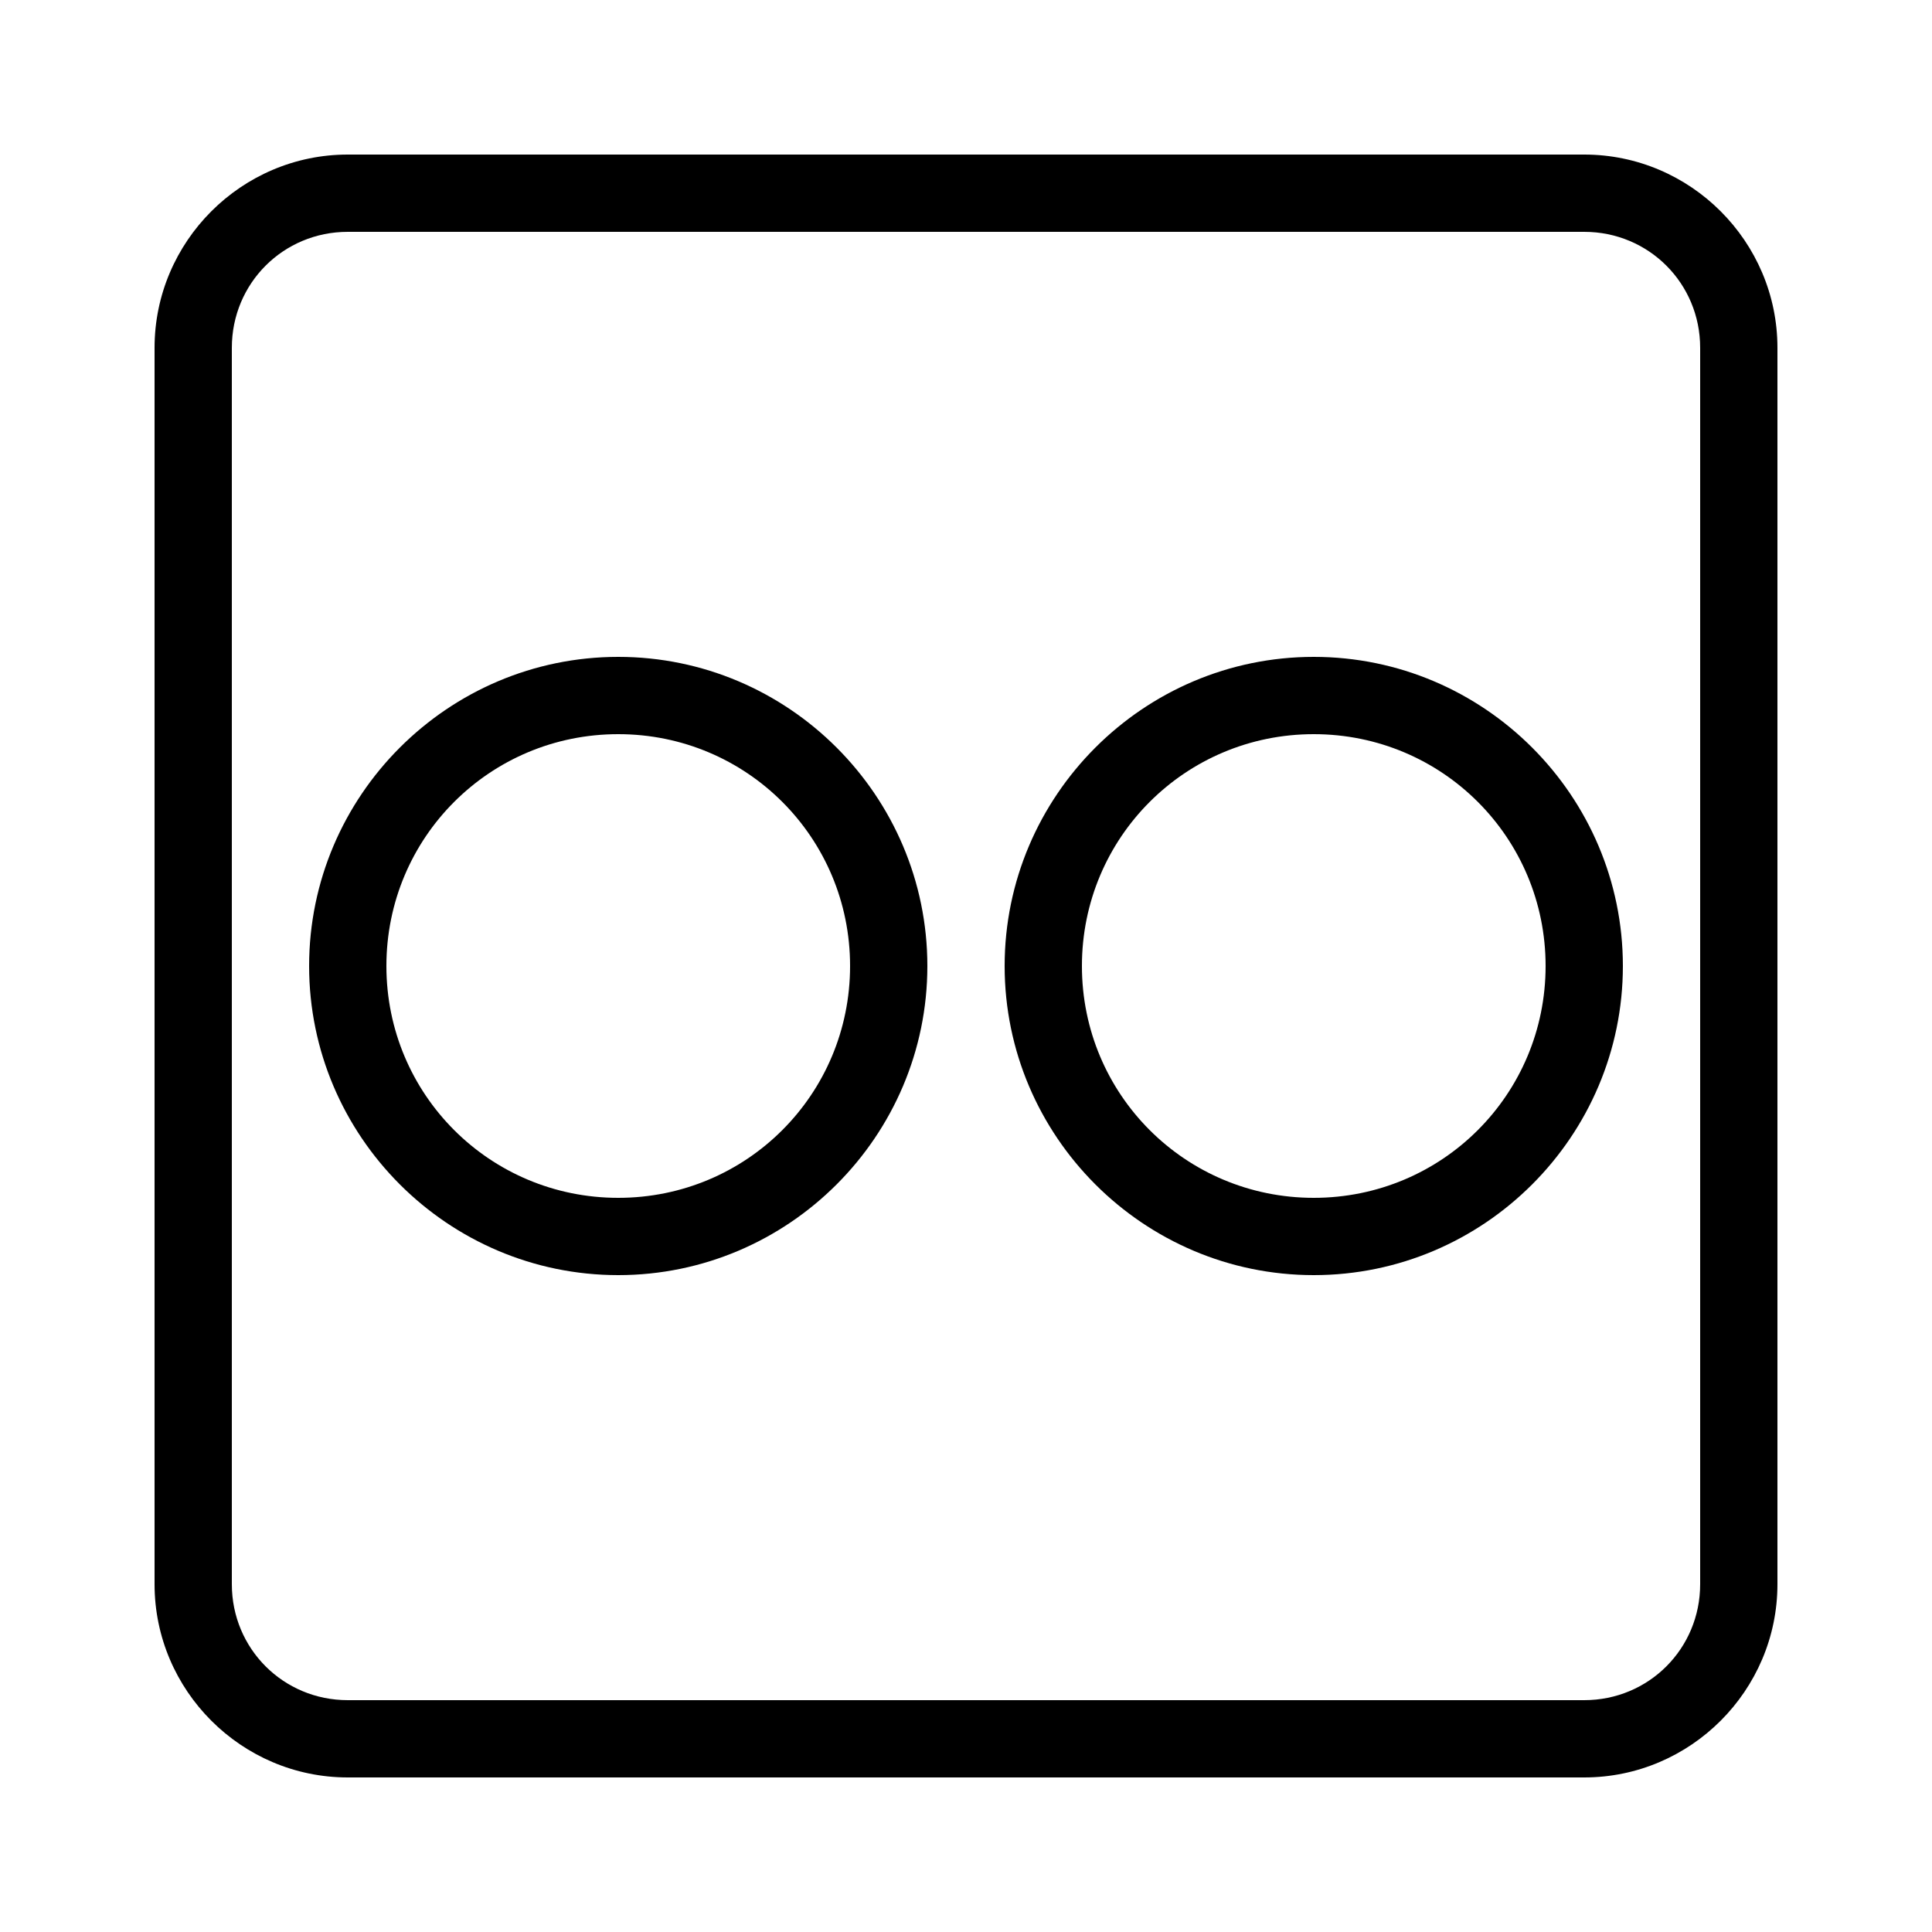 <?xml version="1.0" encoding="UTF-8"?>
<svg xmlns="http://www.w3.org/2000/svg" xmlns:xlink="http://www.w3.org/1999/xlink" width="50pt" height="50pt" viewBox="0 0 50 50" version="1.1">
<g id="surface6452816">
<path style=" stroke:none;fill-rule:nonzero;fill:rgb(0%,0%,0%);fill-opacity:1;" d="M 9 4 C 6.25 4 4 6.25 4 9 L 4 41 C 4 43.75 6.25 46 9 46 L 41 46 C 43.75 46 46 43.75 46 41 L 46 9 C 46 6.25 43.75 4 41 4 Z M 9 6 L 41 6 C 42.668 6 44 7.332 44 9 L 44 41 C 44 42.668 42.668 44 41 44 L 9 44 C 7.332 44 6 42.668 6 41 L 6 9 C 6 7.332 7.332 6 9 6 Z M 16 17 C 11.594 17 8 20.594 8 25 C 8 29.406 11.594 33 16 33 C 20.406 33 24 29.406 24 25 C 24 20.594 20.406 17 16 17 Z M 34 17 C 29.594 17 26 20.594 26 25 C 26 29.406 29.594 33 34 33 C 38.406 33 42 29.406 42 25 C 42 20.594 38.406 17 34 17 Z M 16 19 C 19.324 19 22 21.676 22 25 C 22 28.324 19.324 31 16 31 C 12.676 31 10 28.324 10 25 C 10 21.676 12.676 19 16 19 Z M 34 19 C 37.324 19 40 21.676 40 25 C 40 28.324 37.324 31 34 31 C 30.676 31 28 28.324 28 25 C 28 21.676 30.676 19 34 19 Z M 34 19 "/>
</g>
</svg>
